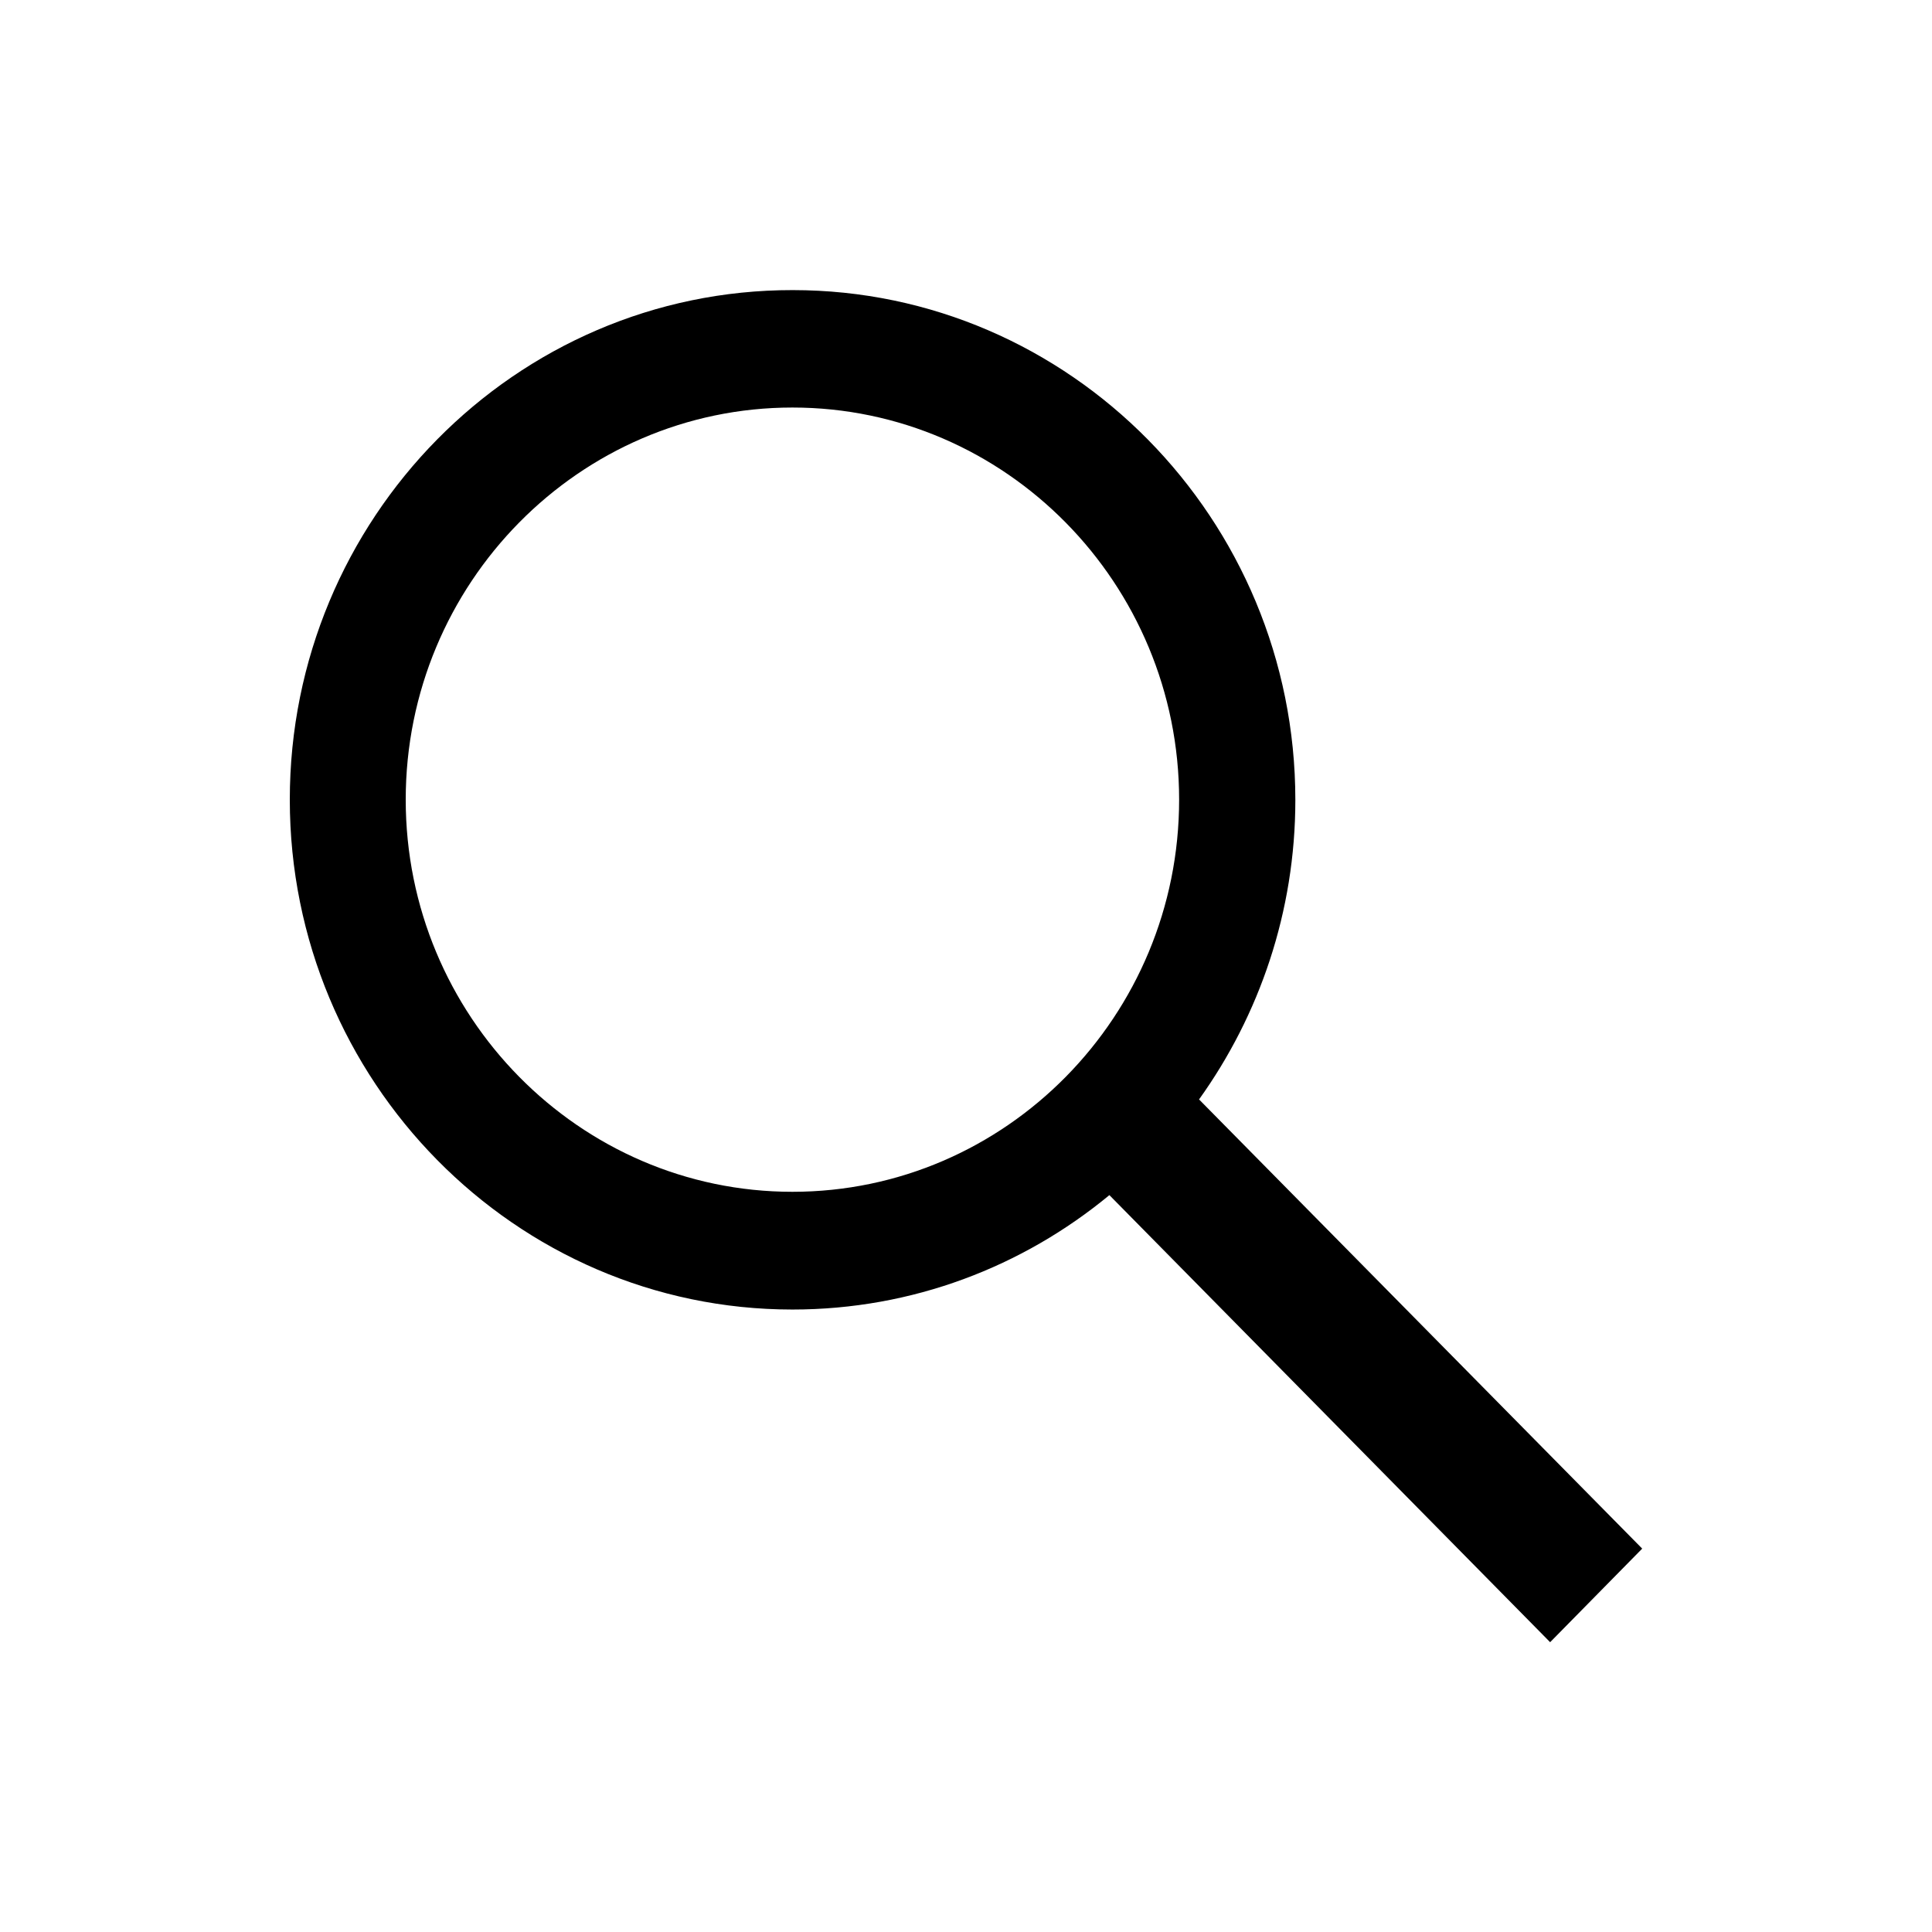 <svg xmlns="http://www.w3.org/2000/svg" viewBox="0 0 640 640"><!--! Font Awesome Free 7.0.0 by @fontawesome - https://fontawesome.com License - https://fontawesome.com/license/free (Icons: CC BY 4.0, Fonts: SIL OFL 1.1, Code: MIT License) Copyright 2025 Fonticons, Inc. --><path fill="currentColor" d="M544 513L397.2 364.2C417.2 336.3 429.1 302 429.1 265C429.1 171.9 354.4 96.1 262.6 96.1C170.7 96 96 171.8 96 264.9C96 358 170.7 433.8 262.5 433.8C302.3 433.8 338.8 419.6 367.5 395.9L513.5 544L544 513zM262.5 394.8C191.9 394.8 134.4 336.5 134.4 264.9C134.4 193.3 191.9 135 262.5 135C333.1 135 390.6 193.3 390.6 264.9C390.6 336.5 333.2 394.8 262.5 394.8z"/></svg>